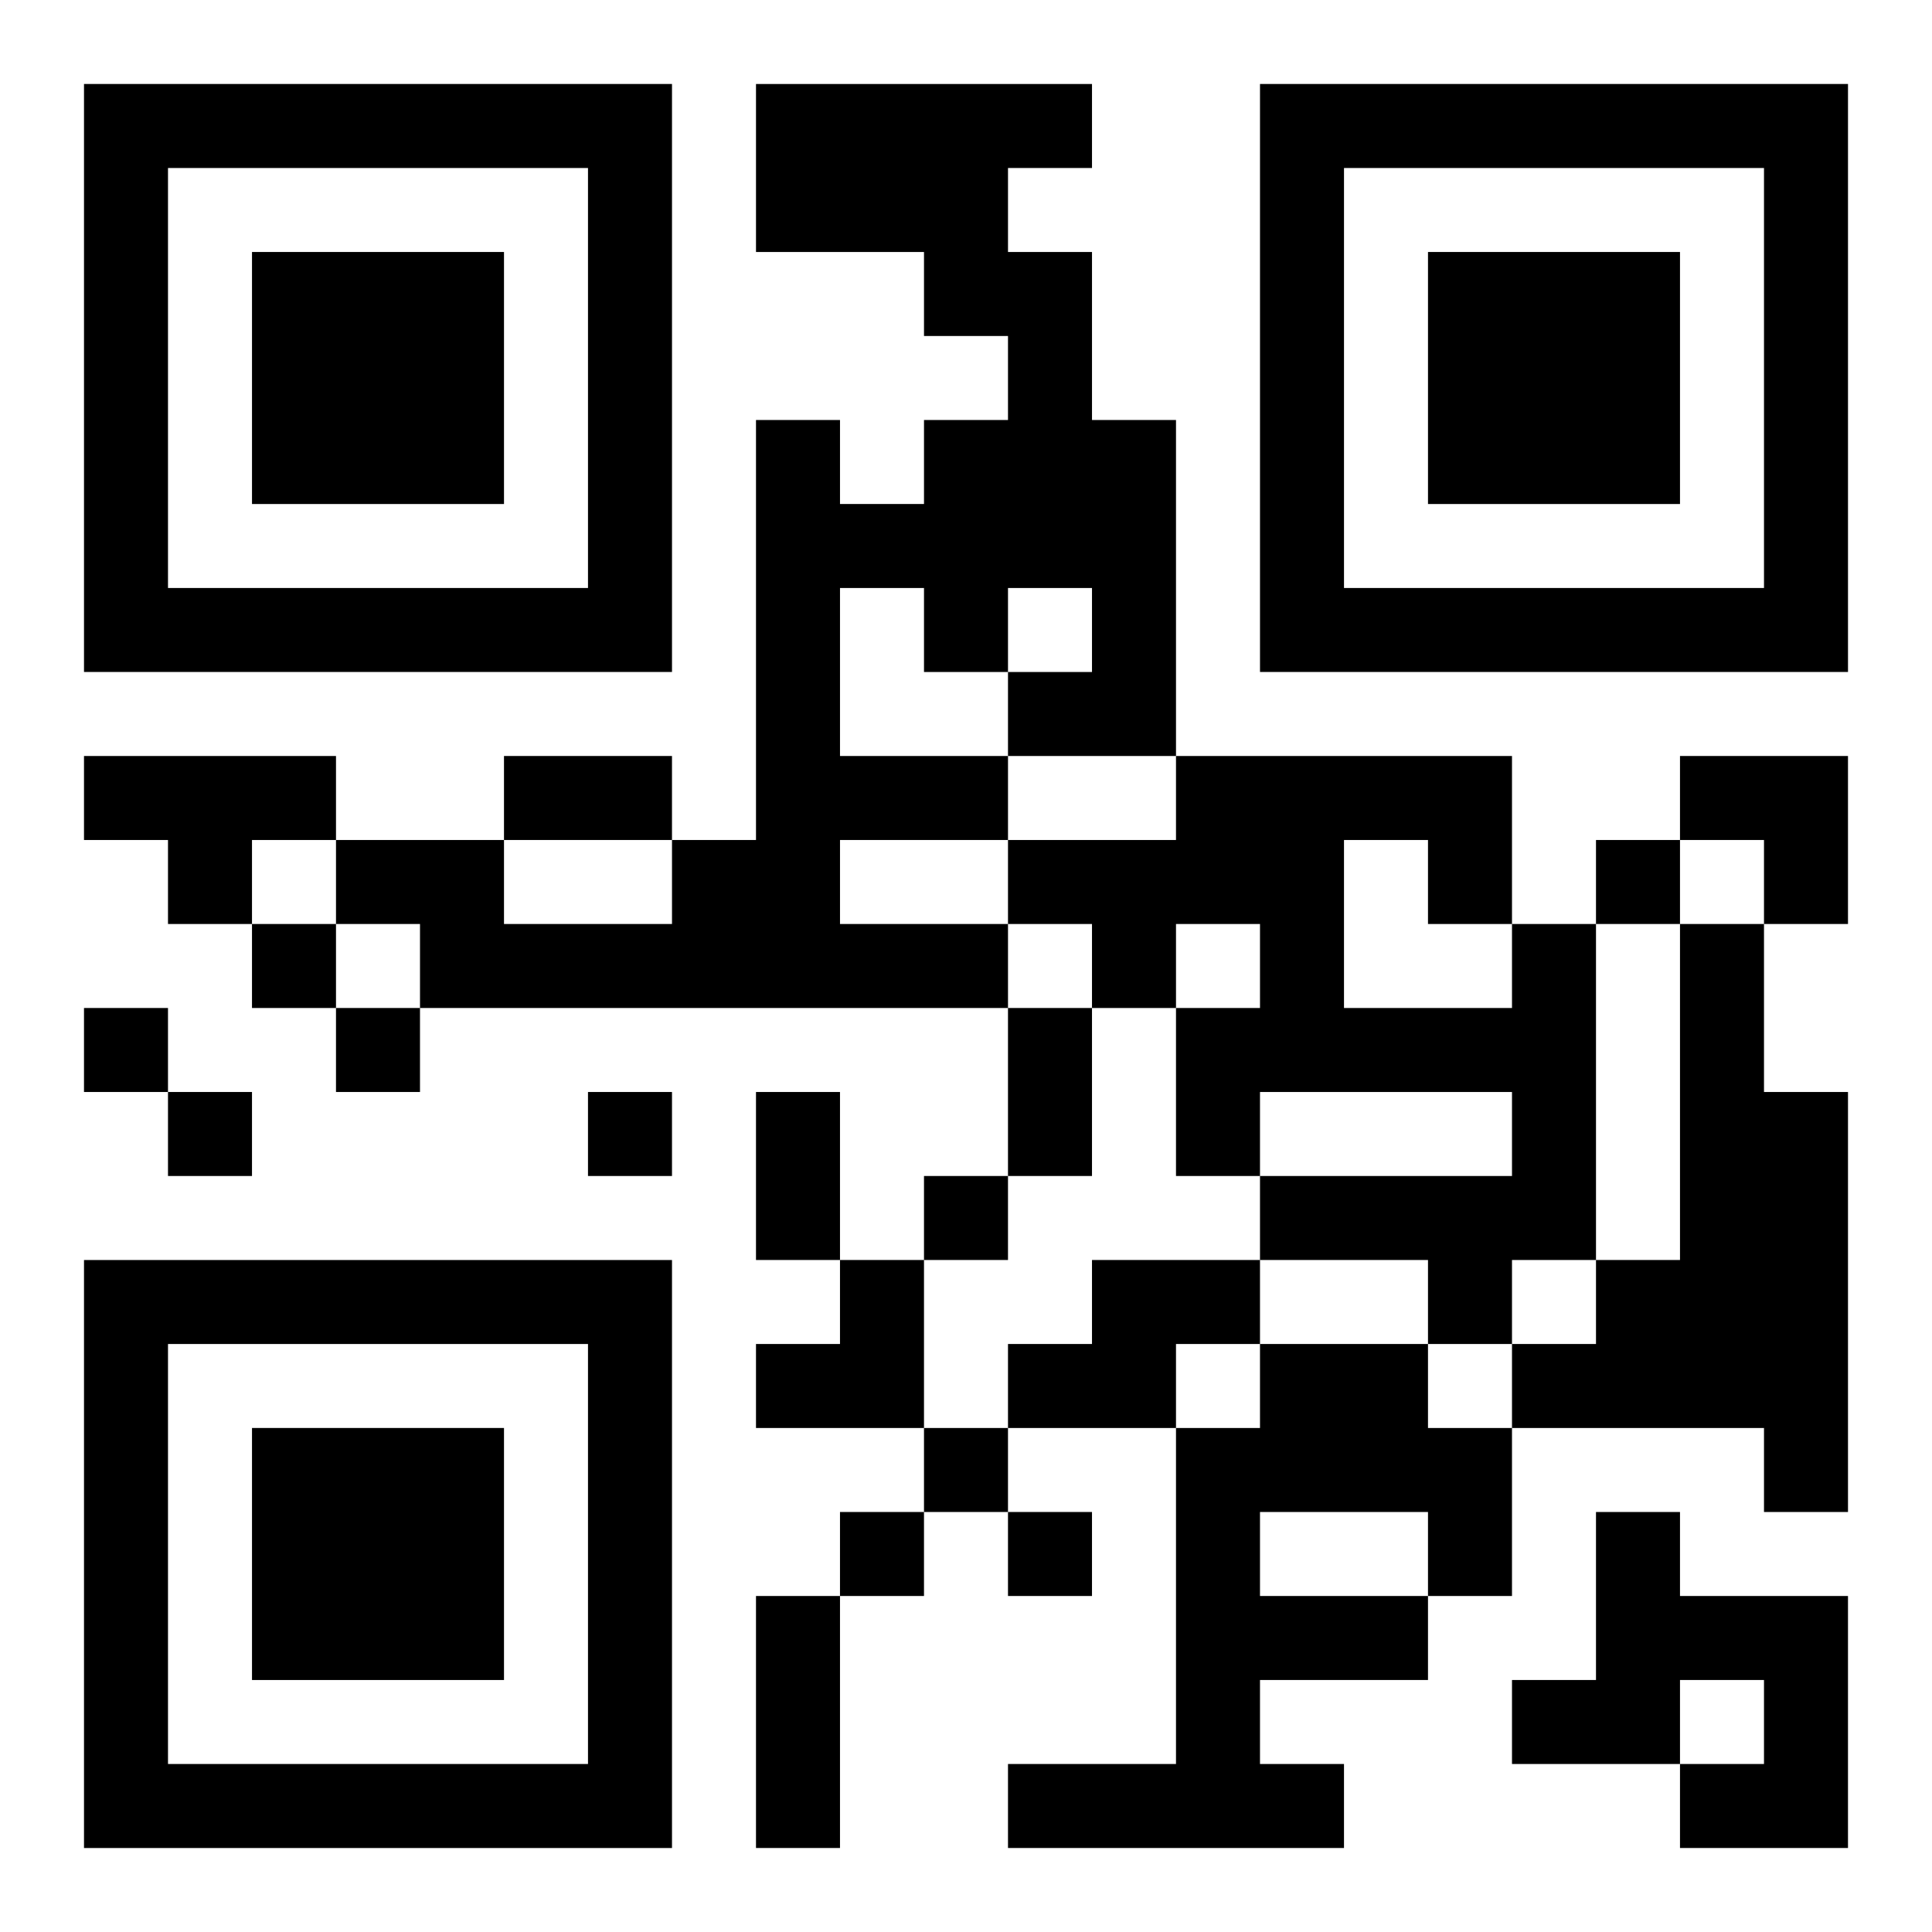 <?xml version="1.0" encoding="UTF-8"?>
<svg width="250" height="250" baseProfile="full" version="1.1" viewBox="-1 -1 23 23" xmlns="http://www.w3.org/2000/svg" xmlns:xlink="http://www.w3.org/1999/xlink"><symbol id="a"><path d="m0 7v7h7v-7h-7zm1 1h5v5h-5v-5zm1 1v3h3v-3h-3z"/></symbol><use y="-7" xlink:href="#a"/><use y="7" xlink:href="#a"/><use x="14" y="-7" xlink:href="#a"/><path d="m8 0h4v1h-1v1h1v2h1v4h-2v1h-2v1h2v1h-7v-1h-1v-1h2v1h2v-1h1v-5h1v1h1v-1h1v-1h-1v-1h-2v-2m1 6v2h2v-1h1v-1h-1v1h-1v-1h-1m-9 2h3v1h-1v1h-1v-1h-1v-1m17 2h1v4h-1v1h-1v-1h-2v-1h3v-1h-3v1h-1v-2h1v-1h-1v1h-1v-1h-1v-1h2v-1h4v2m-2-1v2h2v-1h-1v-1h-1m4 1h1v2h1v5h-1v-1h-3v-1h1v-1h1v-4m-7 4h2v1h-1v1h-2v-1h1v-1m2 1h2v1h1v2h-1v1h-2v1h1v1h-4v-1h2v-4h1v-1m0 2v1h2v-1h-2m4 0h1v1h2v3h-2v-1h1v-1h-1v1h-2v-1h1v-2m0-8v1h1v-1h-1m-16 1v1h1v-1h-1m-2 1v1h1v-1h-1m3 0v1h1v-1h-1m-2 1v1h1v-1h-1m5 0v1h1v-1h-1m4 1v1h1v-1h-1m0 3v1h1v-1h-1m-1 1v1h1v-1h-1m2 0v1h1v-1h-1m-6-9h2v1h-2v-1m6 3h1v2h-1v-2m-3 1h1v2h-1v-2m0 6h1v3h-1v-3m11-10h2v2h-1v-1h-1zm-11 6m1 0h1v2h-2v-1h1z"/></svg>
